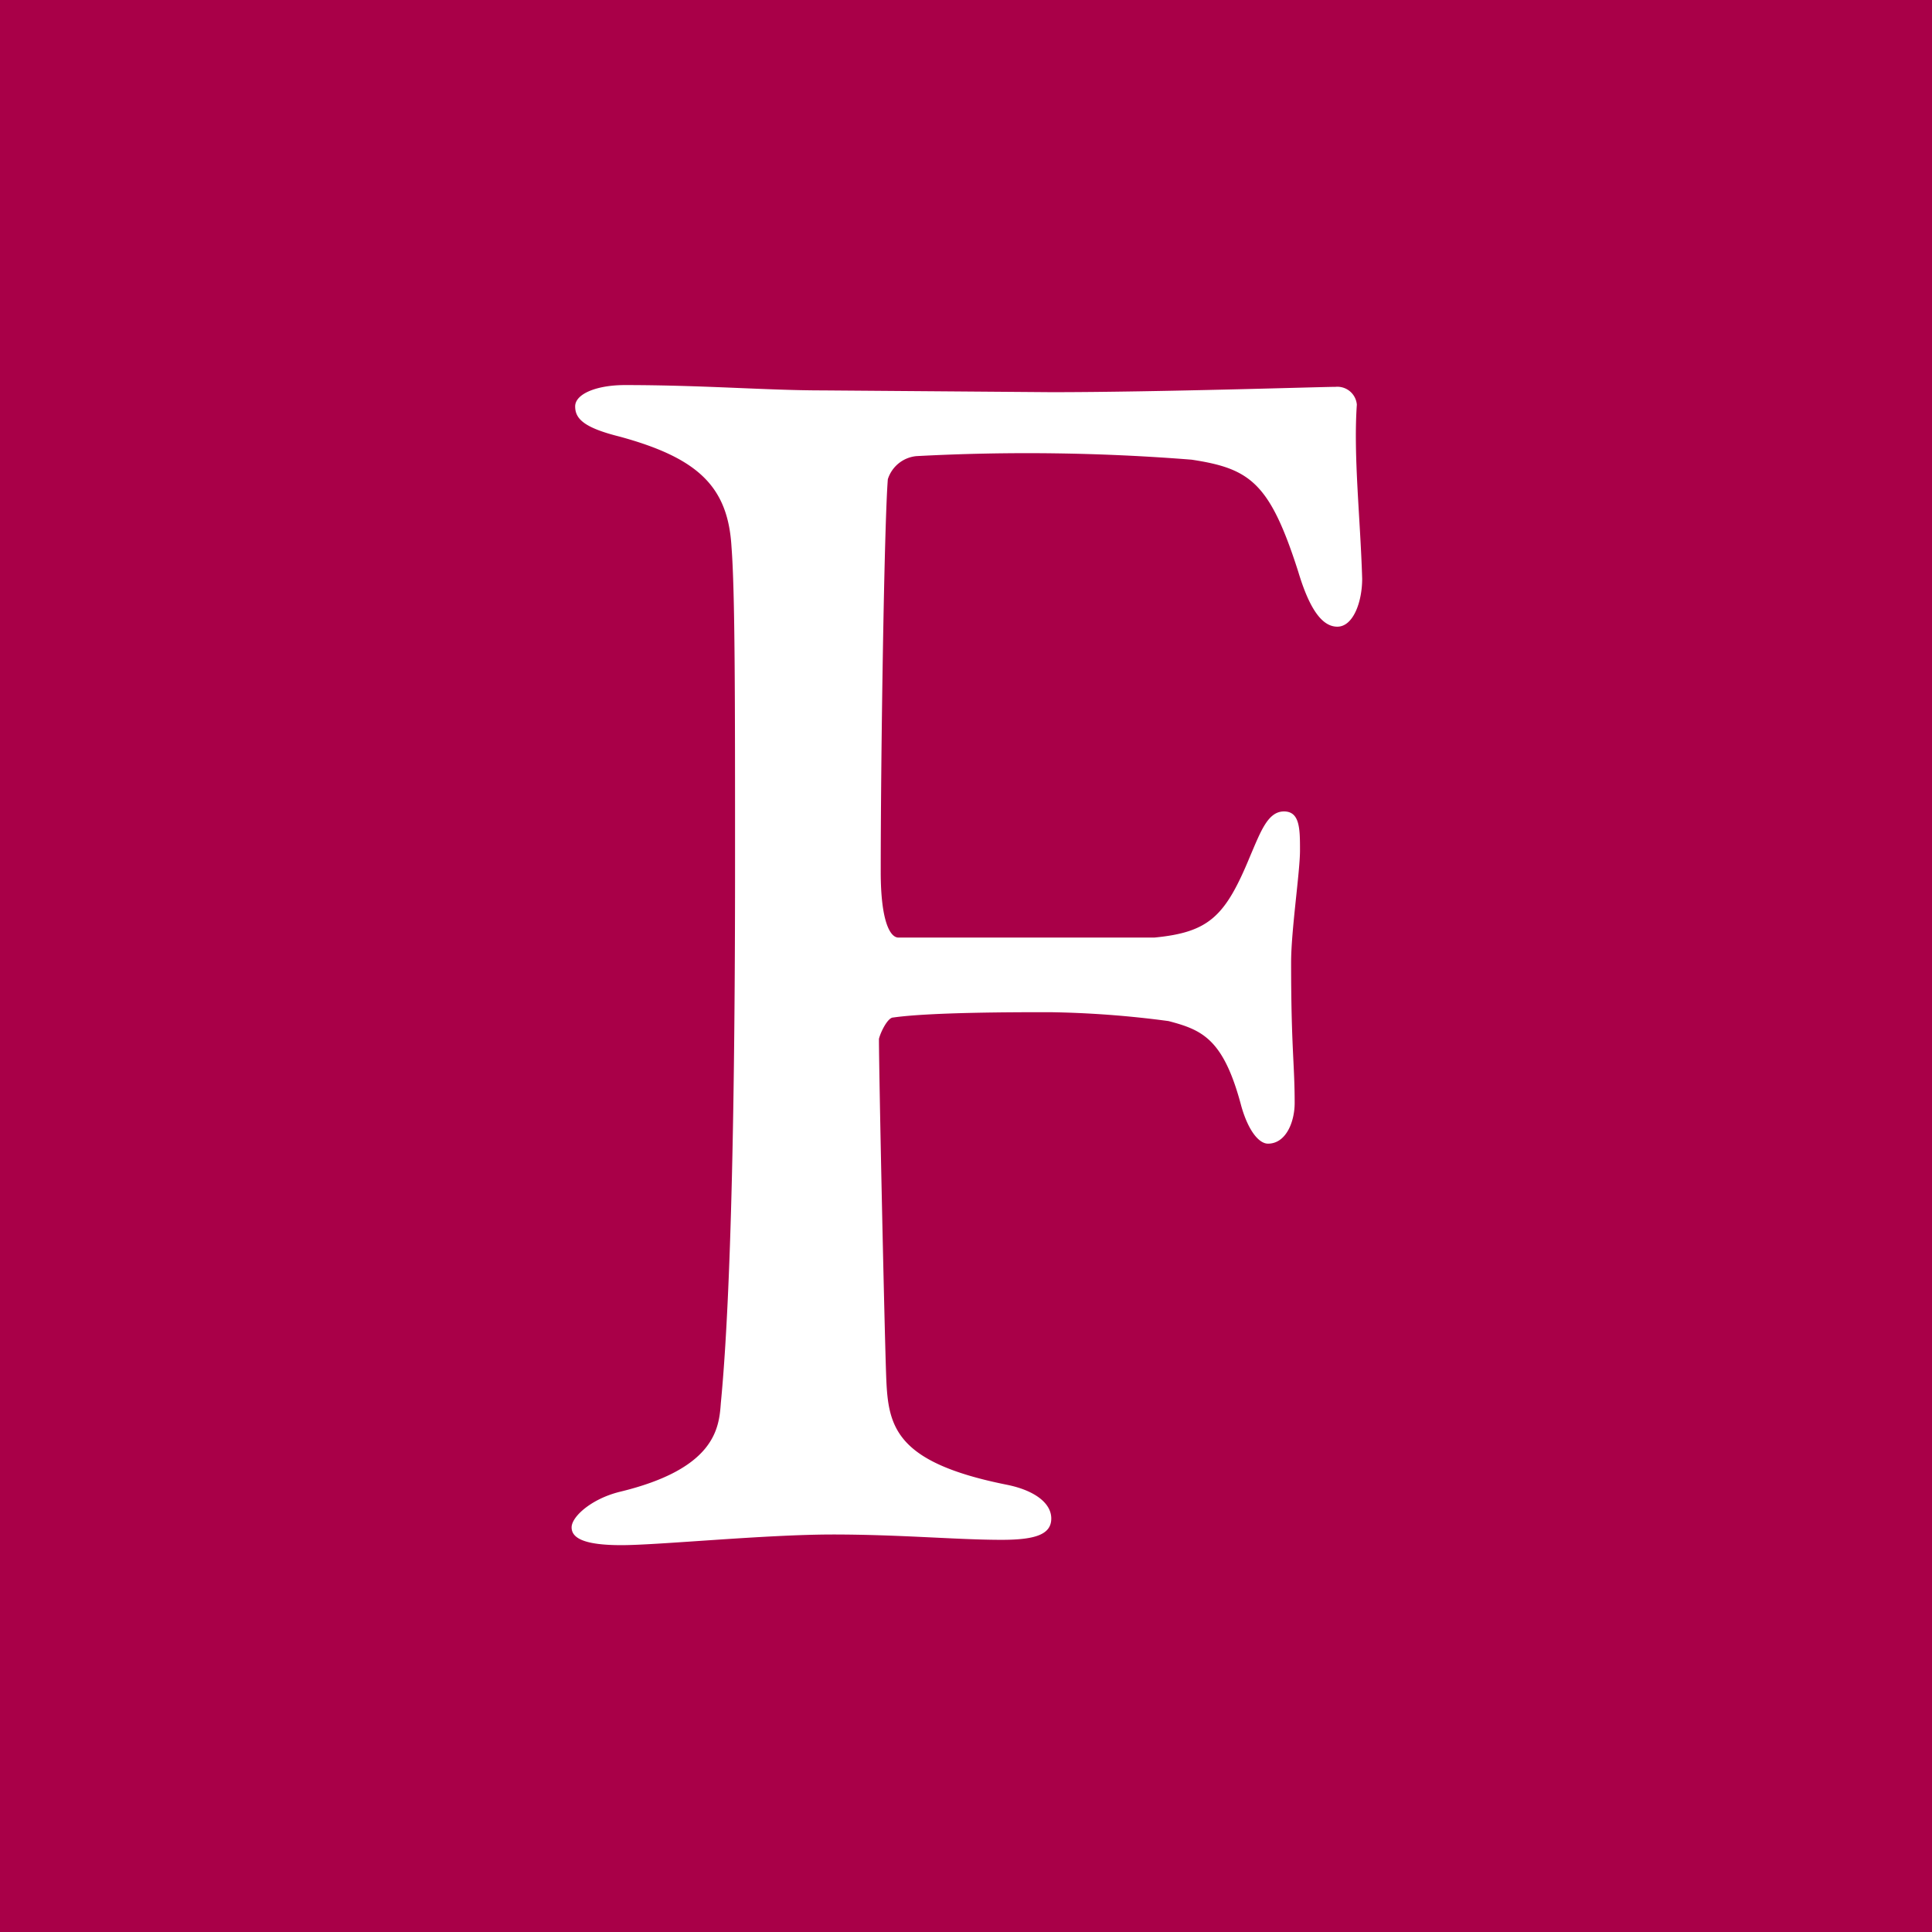 <svg xmlns="http://www.w3.org/2000/svg" viewBox="0 0 43.5 43.5"><defs><style>.cls-1{fill:#a90048;}.cls-2{fill:#fff;}</style></defs><title>アセット 2</title><g id="レイヤー_2" data-name="レイヤー 2"><g id="レイヤー_3" data-name="レイヤー 3"><rect class="cls-1" width="43.5" height="43.5"/><path class="cls-2" d="M23.67,8.83c2.4,0,6.08-.12,6.4-.12a.44.44,0,0,1,.48.4c-.08,1.16.08,2.56.12,3.92,0,.52-.2,1.08-.56,1.08s-.64-.44-.88-1.24c-.64-2-1.08-2.32-2.4-2.52a46.76,46.76,0,0,0-6.2-.08.75.75,0,0,0-.64.52c-.08,1-.16,6.2-.16,8.84,0,1.08.2,1.48.4,1.48,1.56,0,4.8,0,5.76,0,1.24-.12,1.6-.48,2.16-1.84.24-.56.4-1,.76-1s.36.4.36.88-.2,1.8-.2,2.52c0,1.92.08,2.28.08,3.16,0,.44-.2.92-.6.92-.2,0-.44-.28-.6-.84-.4-1.52-.88-1.72-1.64-1.92a22.39,22.39,0,0,0-2.68-.2c-.76,0-2.68,0-3.52.12-.12,0-.28.32-.32.48,0,.76.12,6.36.16,7.52s.12,2,2.72,2.52c.6.12,1,.4,1,.76s-.36.48-1.12.48c-1,0-2.28-.12-3.8-.12s-3.92.24-4.76.24-1.12-.16-1.12-.4.44-.64,1.08-.8c2.16-.52,2.24-1.44,2.28-2,.12-1.24.32-4.2.32-12.12,0-3.76,0-6.12-.08-7.16-.08-1.36-.76-2-2.52-2.48-.8-.2-1-.4-1-.68s.48-.48,1.12-.48c1.76,0,3.2.12,4.44.12Z"/></g></g></svg>
